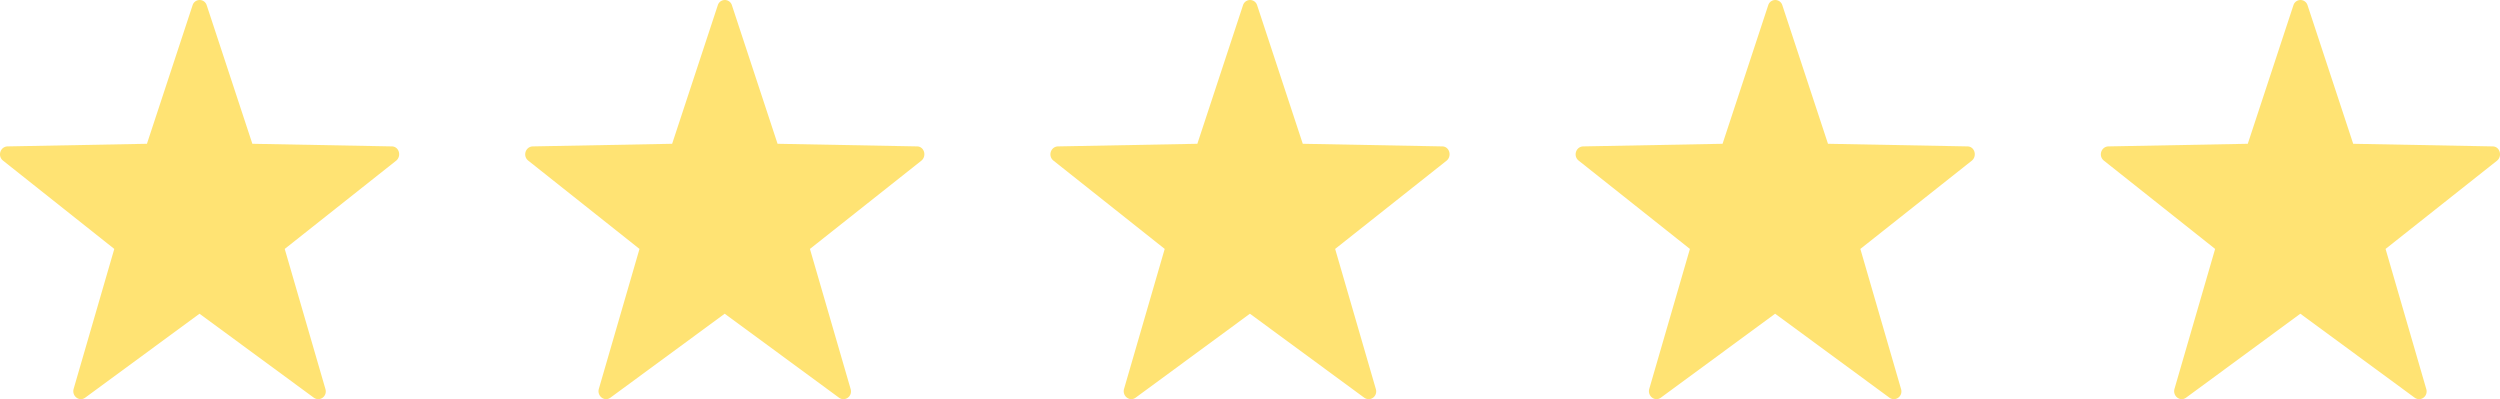 <svg xmlns="http://www.w3.org/2000/svg" width="119" height="19" fill="none"><path fill="#FFE373" d="m9.839.249 2.173 6.595 6.638.125c.342 0 .474.456.21.677l-5.307 4.203 1.936 6.665c.105.345-.264.622-.553.415l-5.44-3.996-5.44 3.996c-.276.207-.644-.07-.552-.415l1.936-6.665L.145 7.646c-.276-.221-.131-.664.211-.677l6.638-.125L9.167.25a.351.351 0 0 1 .672 0M34.839.249l2.173 6.595 6.638.125c.342 0 .474.456.21.677l-5.307 4.203 1.936 6.665c.105.345-.264.622-.553.415l-5.44-3.996-5.44 3.996c-.276.207-.644-.07-.552-.415l1.936-6.665-5.295-4.203c-.276-.221-.131-.664.211-.677l6.638-.125L34.167.25a.351.351 0 0 1 .672 0M59.839.249l2.173 6.595 6.638.125c.342 0 .474.456.21.677l-5.307 4.203 1.936 6.665c.105.345-.264.622-.553.415l-5.44-3.996-5.44 3.996c-.276.207-.644-.07-.552-.415l1.936-6.665-5.295-4.203c-.276-.221-.131-.664.211-.677l6.638-.125L59.167.25a.351.351 0 0 1 .672 0M84.839.249l2.173 6.595 6.638.125c.342 0 .474.456.21.677l-5.307 4.203 1.936 6.665c.105.345-.264.622-.553.415l-5.44-3.996-5.44 3.996c-.276.207-.644-.07-.552-.415l1.936-6.665-5.295-4.203c-.276-.221-.131-.664.211-.677l6.638-.125L84.167.25a.351.351 0 0 1 .672 0M109.839.249l2.173 6.595 6.638.125c.342 0 .474.456.211.677l-5.308 4.203 1.936 6.665c.105.345-.264.622-.553.415l-5.44-3.996-5.439 3.996c-.277.207-.645-.07-.553-.415l1.936-6.665-5.295-4.203c-.276-.221-.131-.664.211-.677l6.638-.125L109.167.25a.351.351 0 0 1 .672 0"/></svg>